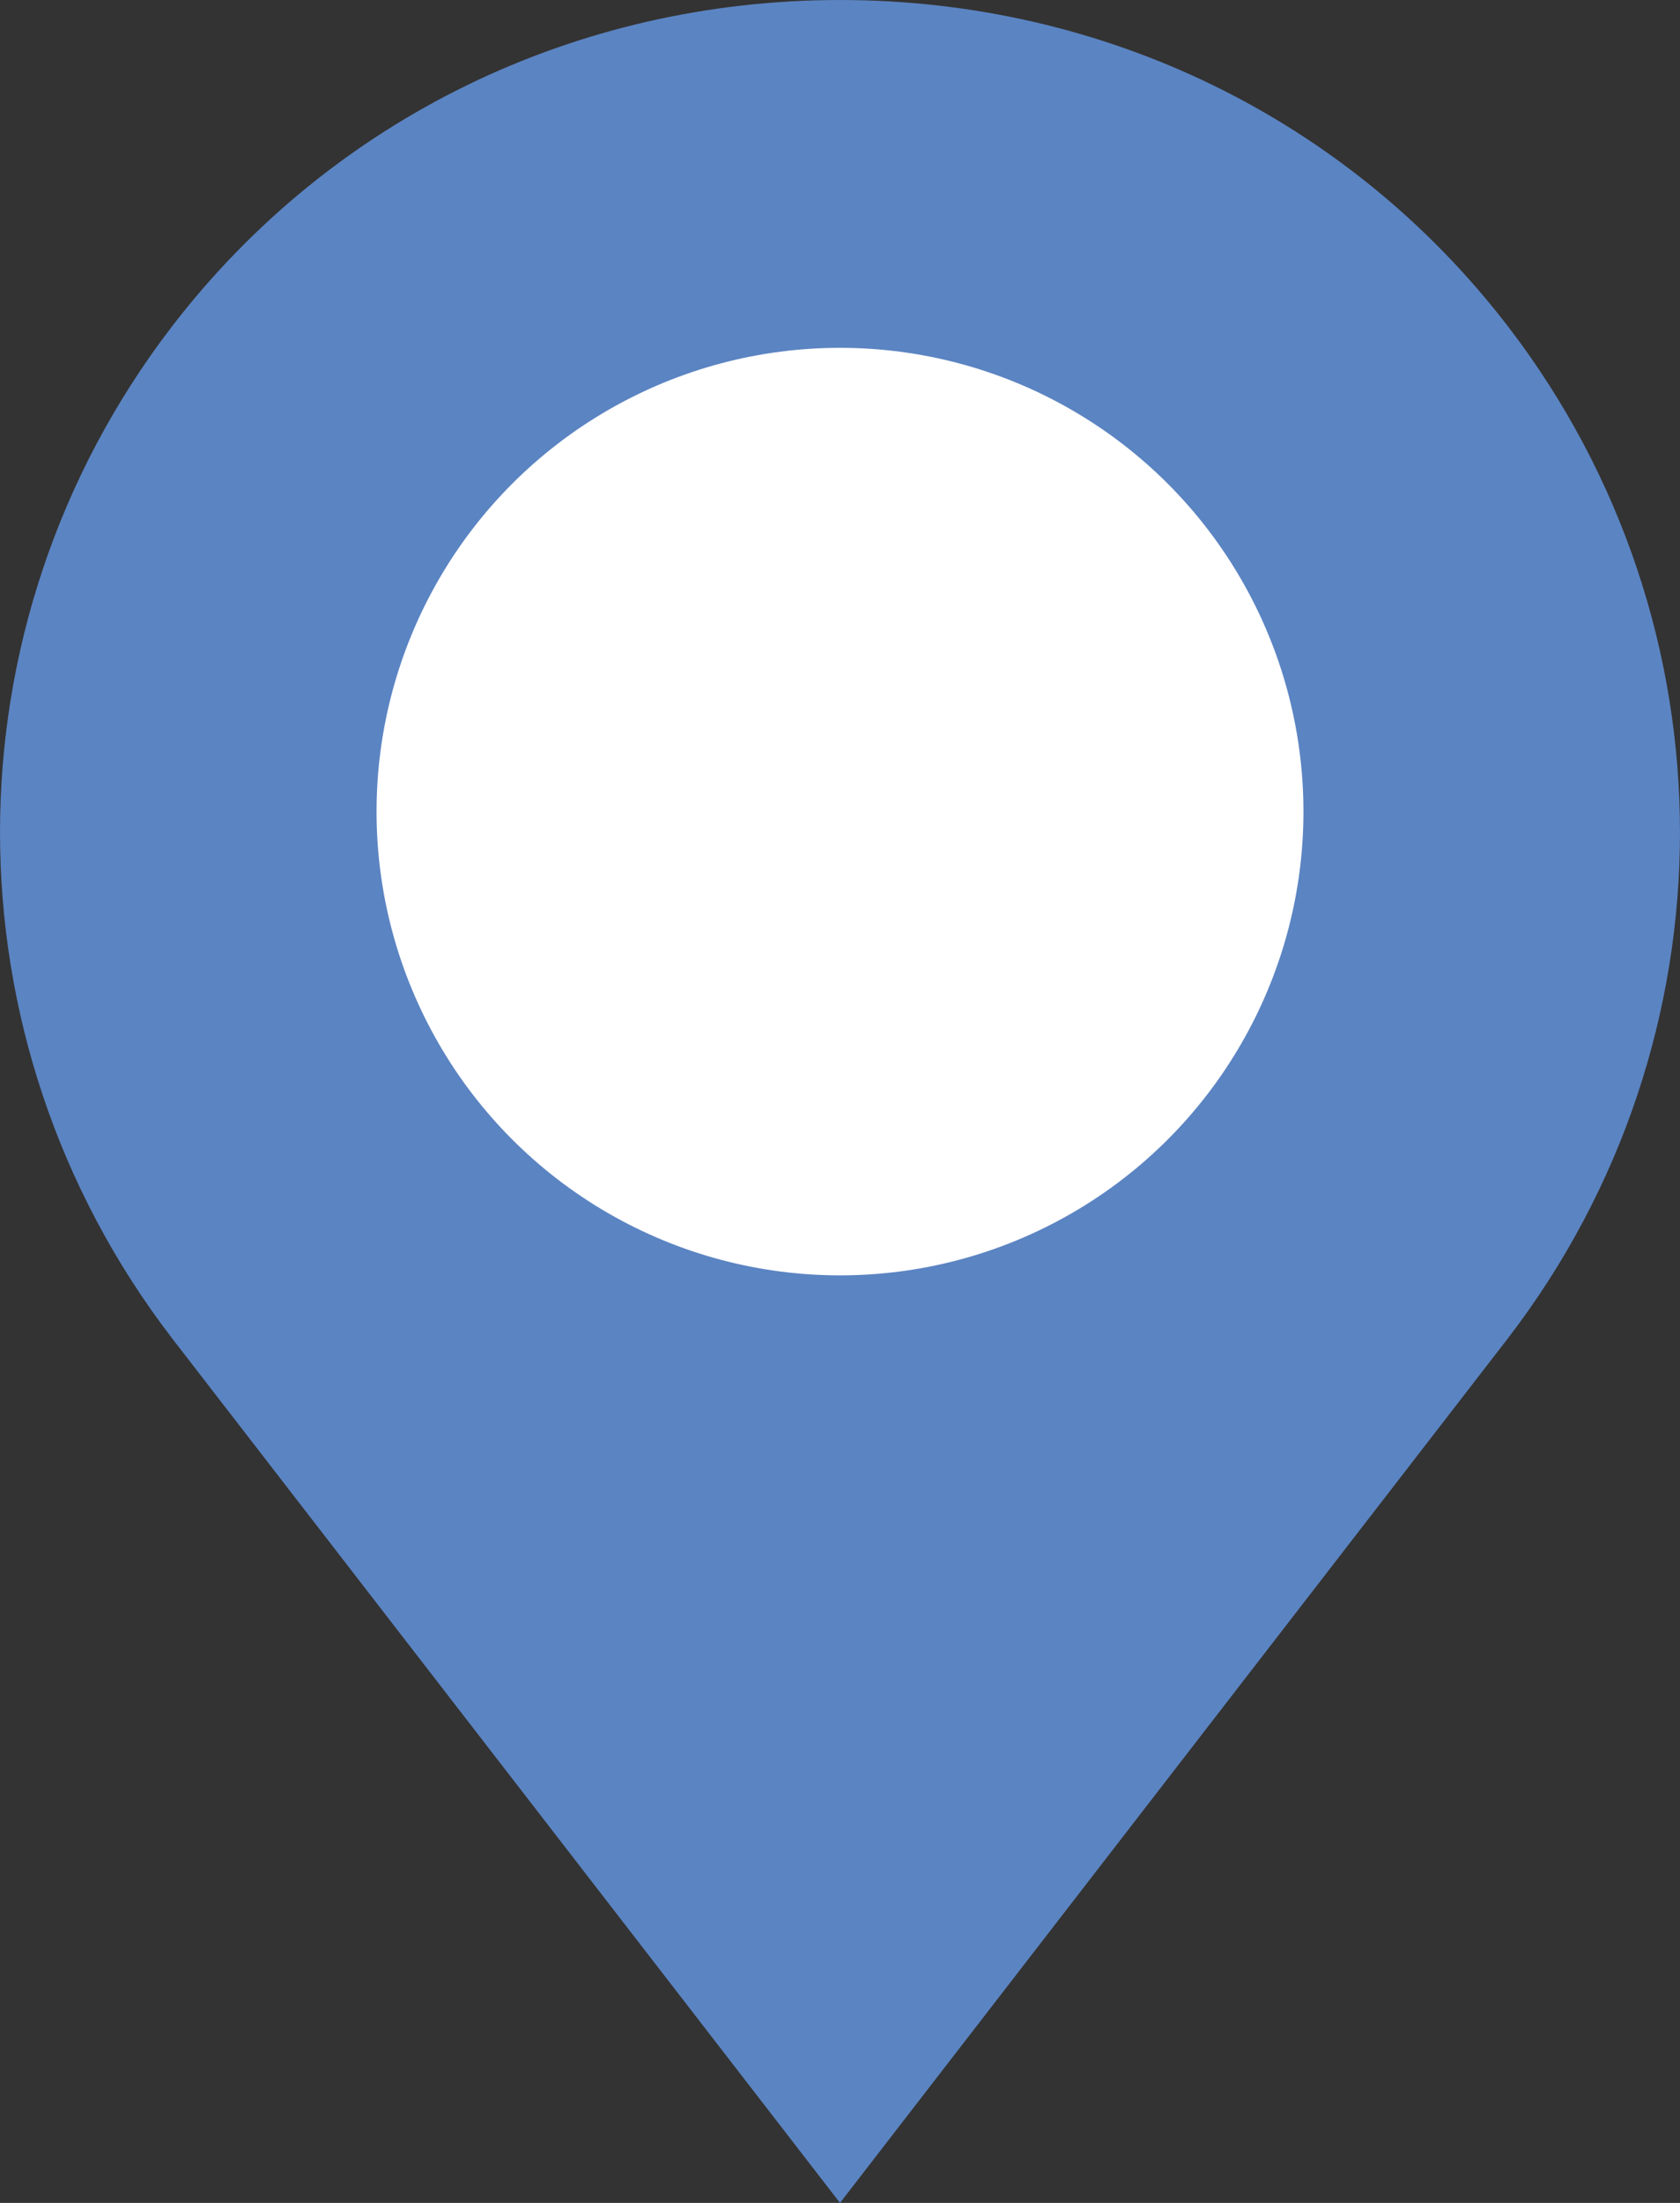 <svg xmlns="http://www.w3.org/2000/svg" xmlns:xlink="http://www.w3.org/1999/xlink" width="29" height="38"
     viewBox="0 0 29 38">
    <rect x="0" y="0" width="29" height="38" fill="#333333" stroke="none"/>
    <g fill="none" fill-rule="evenodd">
        <path id="a"
              fill="#5b84c2"
              d="M26.035,5.636 C23.273,2.04 19.049,0 14.5,0 C9.951,0 5.727,2.04 2.965,5.636 C-0.988,10.788 -0.988,17.927 2.965,23.079 L14.5,38 L26.035,23.079 C29.988,17.927 29.988,10.788 26.035,5.636 Z M14.5,6.494 C18.67,6.494 22.082,9.876 22.082,14.008 C22.082,18.141 18.67,21.522 14.5,21.522 C10.33,21.522 6.918,18.141 6.918,14.008 C6.918,9.876 10.33,6.494 14.5,6.494 Z"/>
        <circle cx="14.5" cy="14" r="8" fill="#fff" fill-rule="nonzero"/>
    </g>
</svg>
